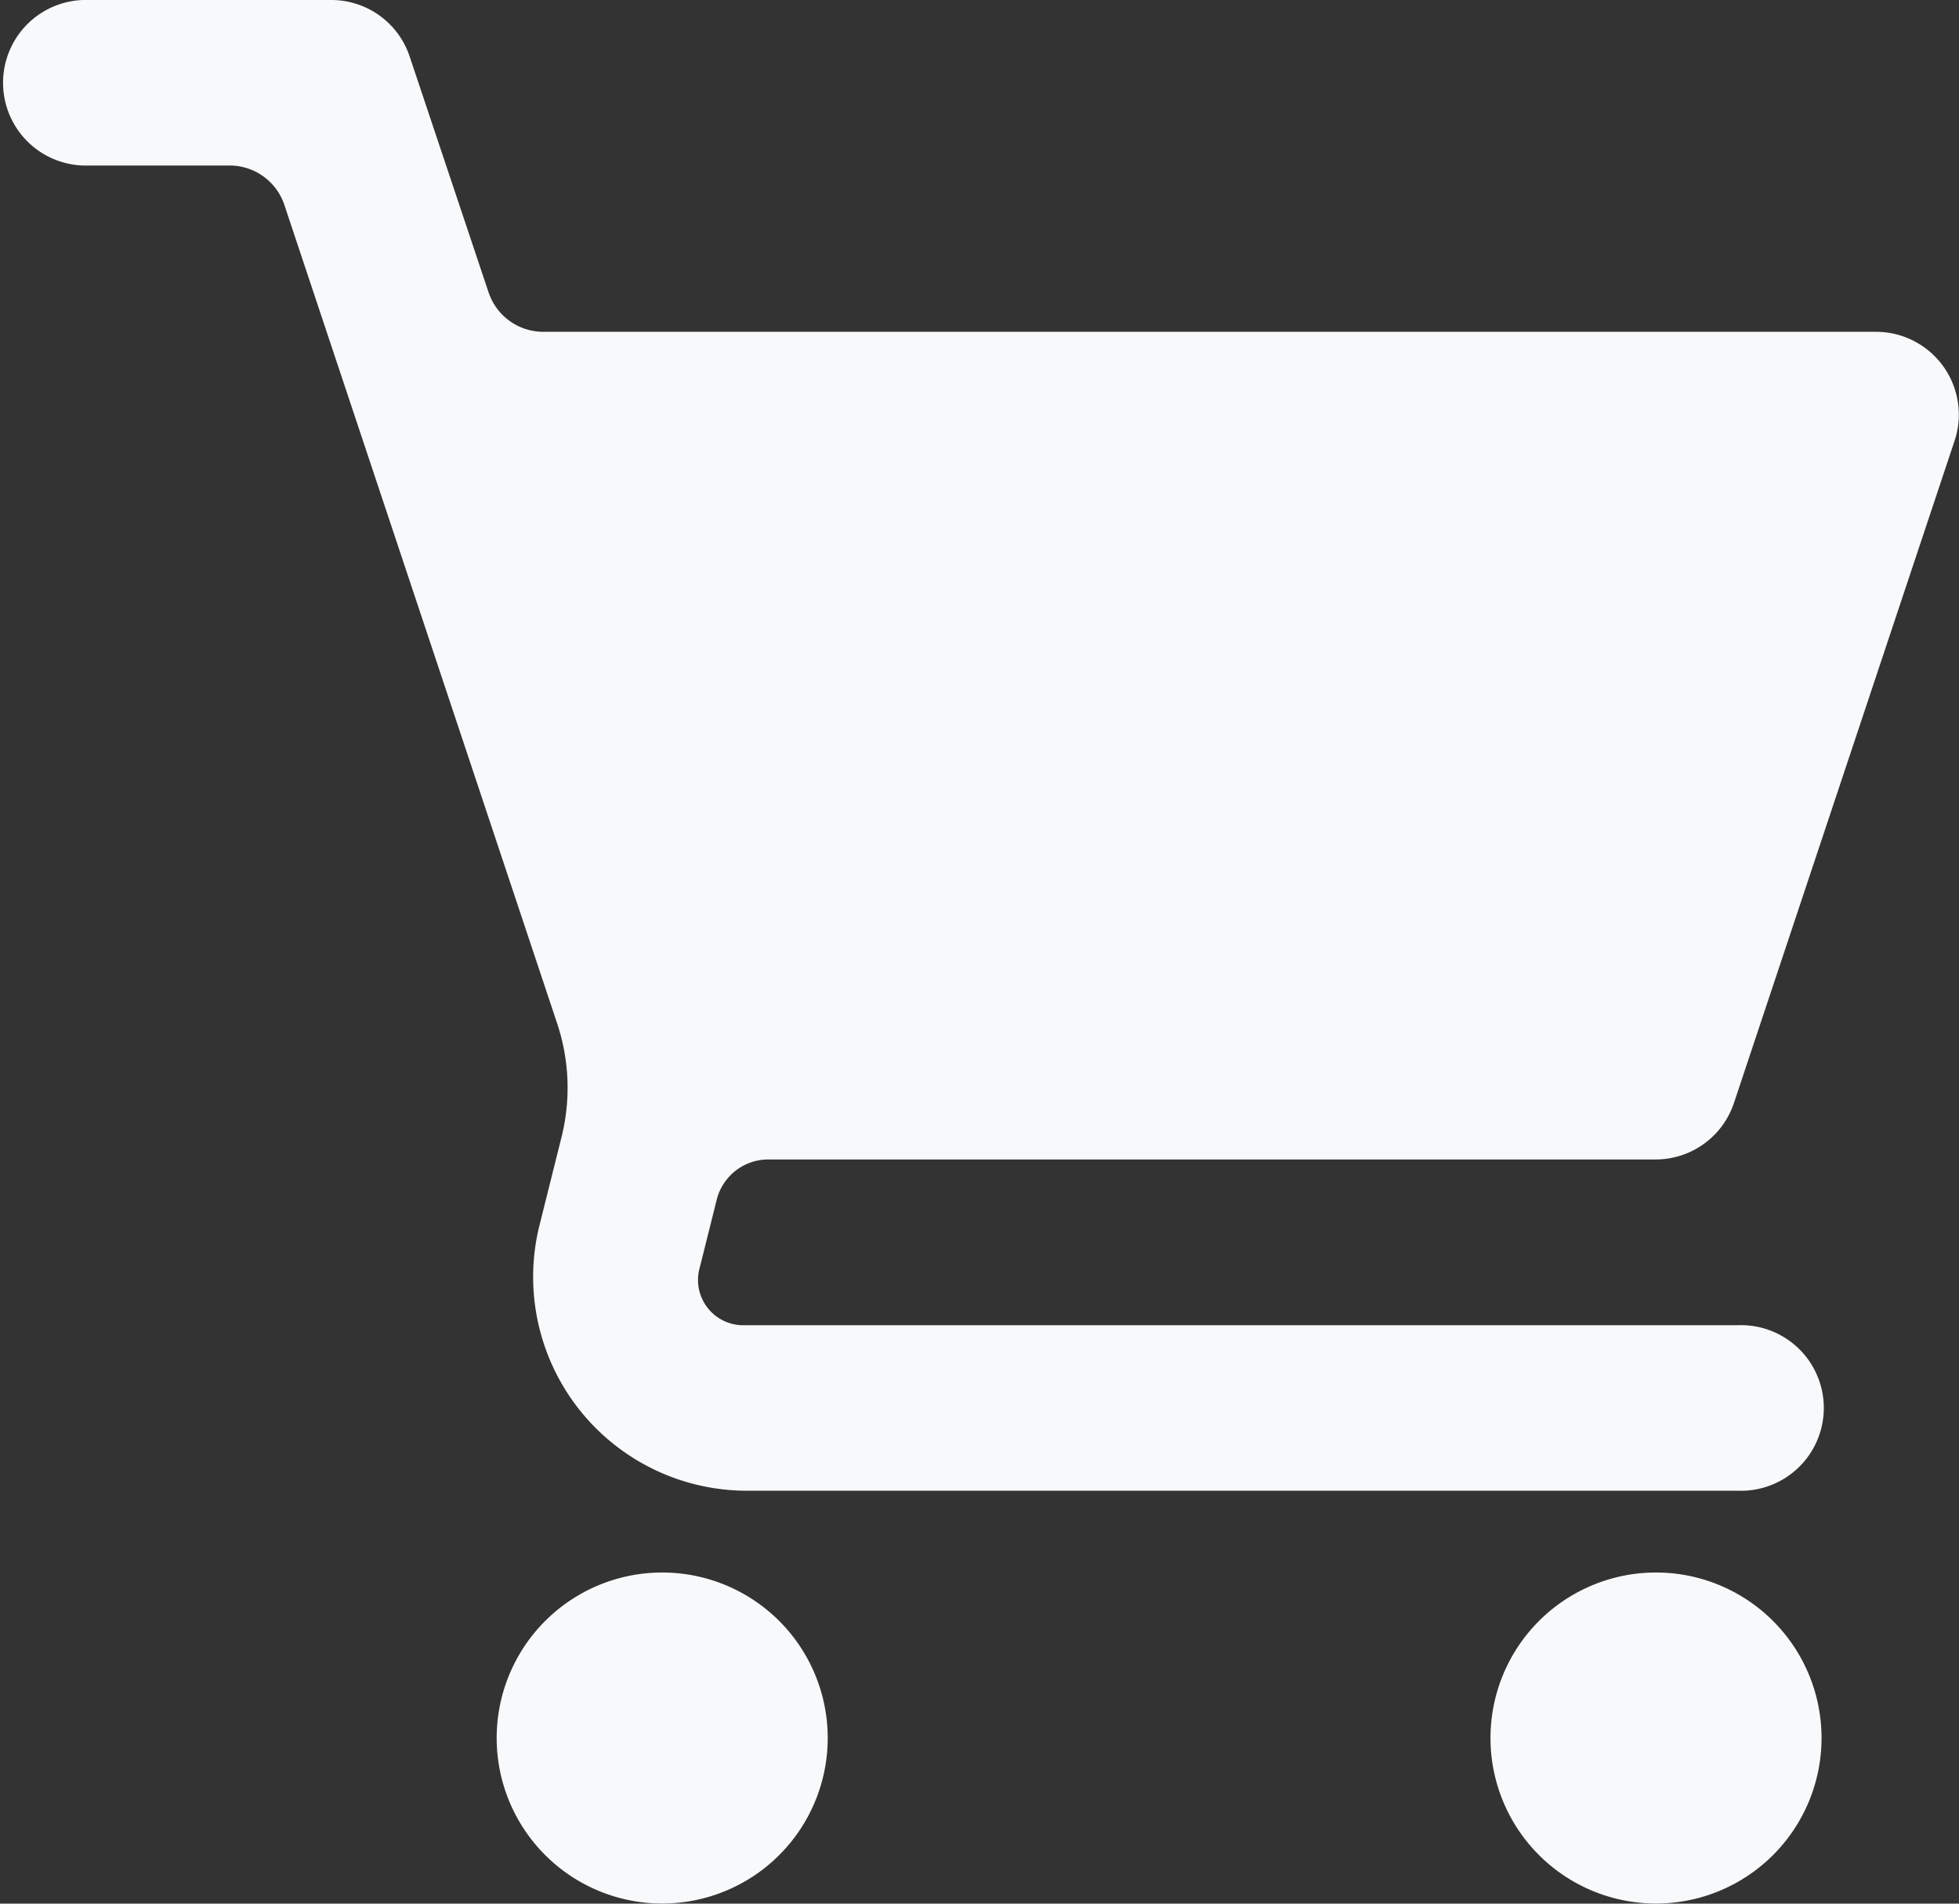 <svg xmlns="http://www.w3.org/2000/svg" width="17.315" height="16.827" viewBox="0 0 17.315 16.827"><rect x="0" y="0" width="17.315" height="16.827" fill="#333333" stroke="none"/><path d="M.732 0a.732.732 0 0 0 0 1.463h1.3a.51.51 0 0 1 .481.347l2.412 7.238a1.8 1.8 0 0 1 .039 1l-.2.8a1.89 1.89 0 0 0 1.818 2.329h8.779a.732.732 0 1 0 0-1.463H6.585a.4.4 0 0 1-.4-.51l.15-.6a.47.47 0 0 1 .455-.355h7.842a.73.73 0 0 0 .694-.5l1.95-5.853a.732.732 0 0 0-.694-.963H4.8a.51.51 0 0 1-.481-.347L3.621.5a.73.73 0 0 0-.695-.5Zm5.121 13.9a1.463 1.463 0 1 0 1.463 1.463A1.463 1.463 0 0 0 5.853 13.9m8.779 0a1.463 1.463 0 1 0 1.468 1.464 1.463 1.463 0 0 0-1.468-1.464" fill="#f8f9fb"/></svg>